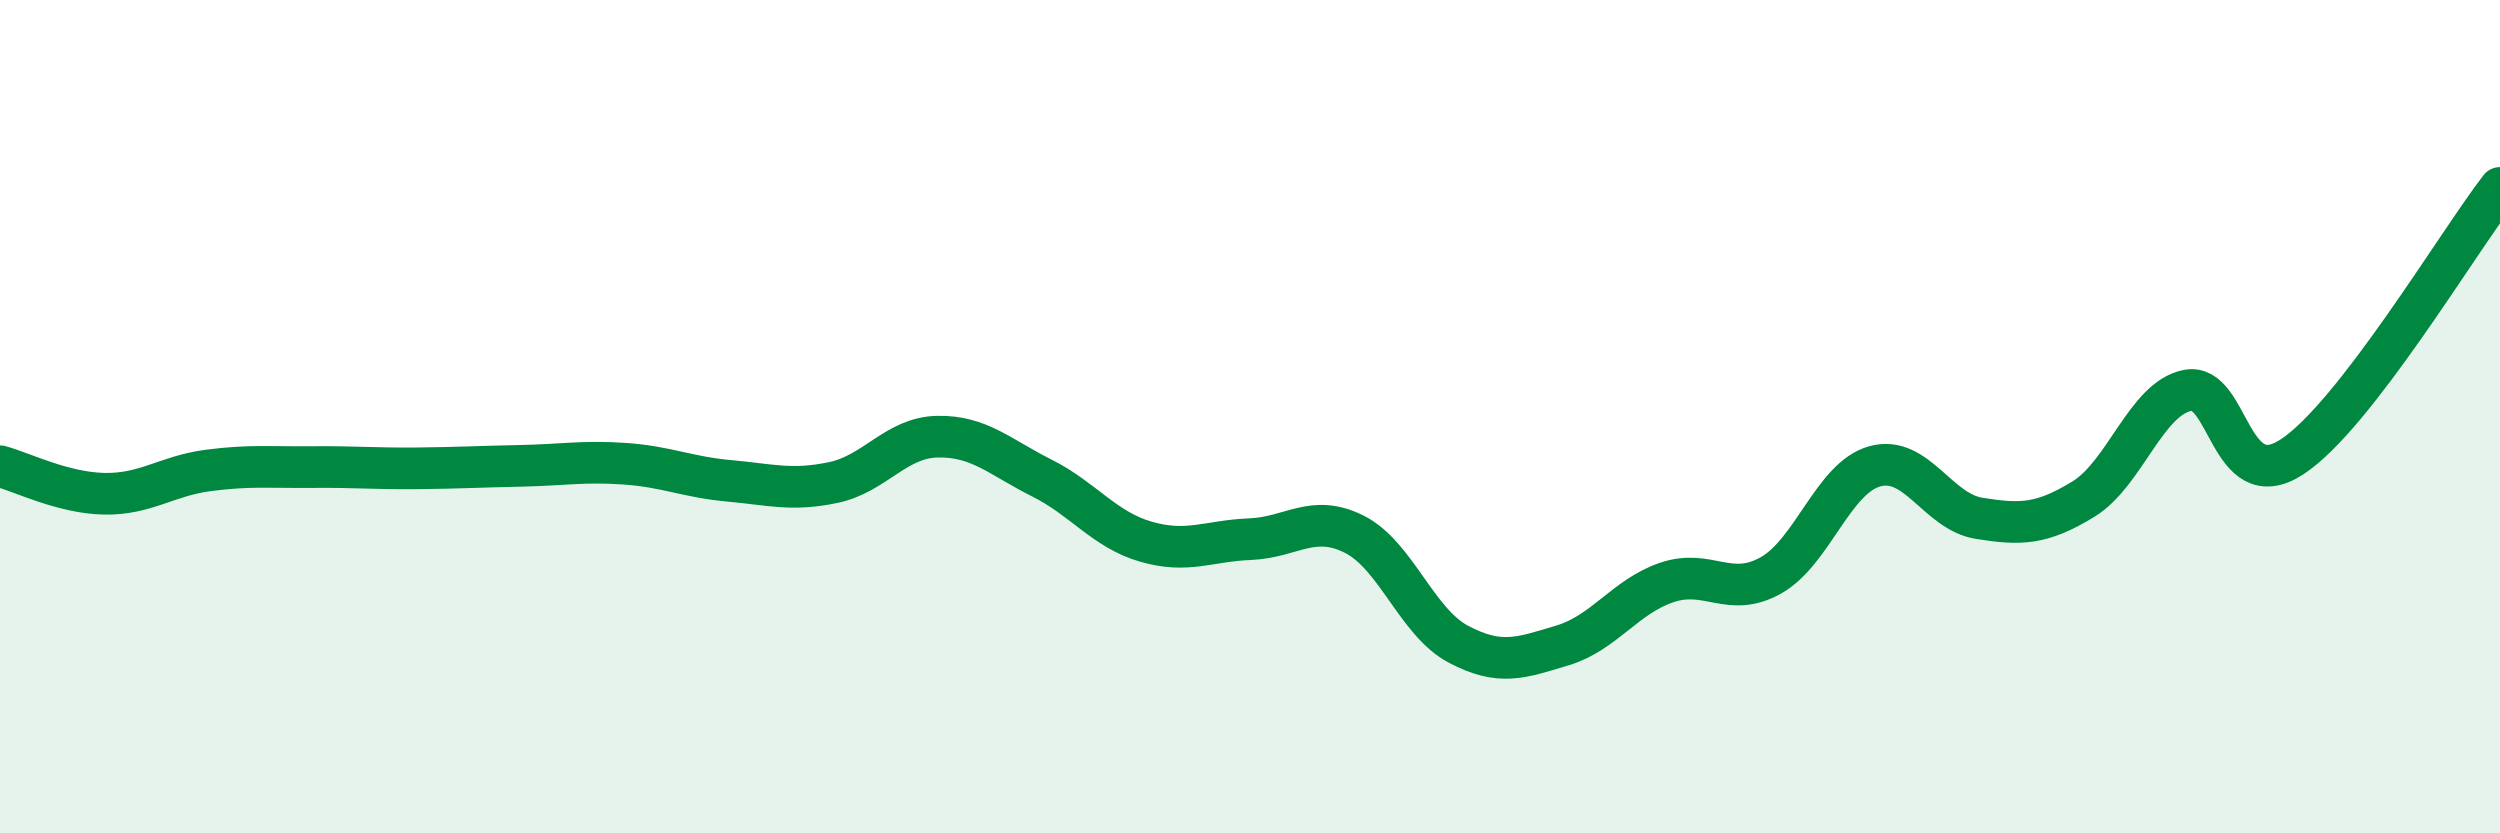 
    <svg width="60" height="20" viewBox="0 0 60 20" xmlns="http://www.w3.org/2000/svg">
      <path
        d="M 0,11.19 C 0.5,11.32 1.5,11.83 2.5,11.85 C 3.5,11.87 4,11.42 5,11.29 C 6,11.16 6.5,11.22 7.5,11.21 C 8.5,11.2 9,11.25 10,11.24 C 11,11.23 11.5,11.2 12.5,11.18 C 13.5,11.16 14,11.06 15,11.13 C 16,11.2 16.5,11.45 17.5,11.54 C 18.5,11.63 19,11.79 20,11.58 C 21,11.37 21.5,10.5 22.5,10.48 C 23.5,10.46 24,10.97 25,11.47 C 26,11.97 26.5,12.71 27.5,13 C 28.5,13.29 29,12.98 30,12.94 C 31,12.9 31.5,12.32 32.5,12.82 C 33.5,13.32 34,14.93 35,15.46 C 36,15.99 36.5,15.79 37.5,15.49 C 38.5,15.19 39,14.32 40,13.98 C 41,13.64 41.5,14.37 42.5,13.81 C 43.5,13.25 44,11.46 45,11.19 C 46,10.92 46.5,12.28 47.5,12.44 C 48.5,12.6 49,12.59 50,11.98 C 51,11.37 51.5,9.57 52.5,9.37 C 53.5,9.17 53.5,11.94 55,10.97 C 56.5,10 59,5.8 60,4.51L60 20L0 20Z"
        fill="#008740"
        opacity="0.1"
        stroke-linecap="round"
        stroke-linejoin="round"
      />
      <path
        d="M 0,11.19 C 0.5,11.32 1.5,11.83 2.5,11.85 C 3.5,11.87 4,11.42 5,11.29 C 6,11.16 6.5,11.22 7.5,11.21 C 8.5,11.2 9,11.25 10,11.24 C 11,11.23 11.5,11.2 12.5,11.18 C 13.5,11.16 14,11.06 15,11.13 C 16,11.2 16.5,11.45 17.5,11.54 C 18.5,11.63 19,11.79 20,11.58 C 21,11.37 21.5,10.5 22.5,10.48 C 23.5,10.46 24,10.97 25,11.47 C 26,11.97 26.5,12.71 27.5,13 C 28.5,13.29 29,12.98 30,12.94 C 31,12.9 31.5,12.32 32.5,12.82 C 33.5,13.32 34,14.93 35,15.46 C 36,15.99 36.5,15.79 37.5,15.49 C 38.5,15.19 39,14.32 40,13.98 C 41,13.64 41.5,14.37 42.5,13.81 C 43.5,13.25 44,11.46 45,11.19 C 46,10.92 46.5,12.28 47.5,12.44 C 48.5,12.6 49,12.59 50,11.98 C 51,11.37 51.5,9.57 52.5,9.37 C 53.5,9.17 53.5,11.94 55,10.97 C 56.5,10 59,5.8 60,4.51"
        stroke="#008740"
        stroke-width="1"
        fill="none"
        stroke-linecap="round"
        stroke-linejoin="round"
      />
    </svg>
  